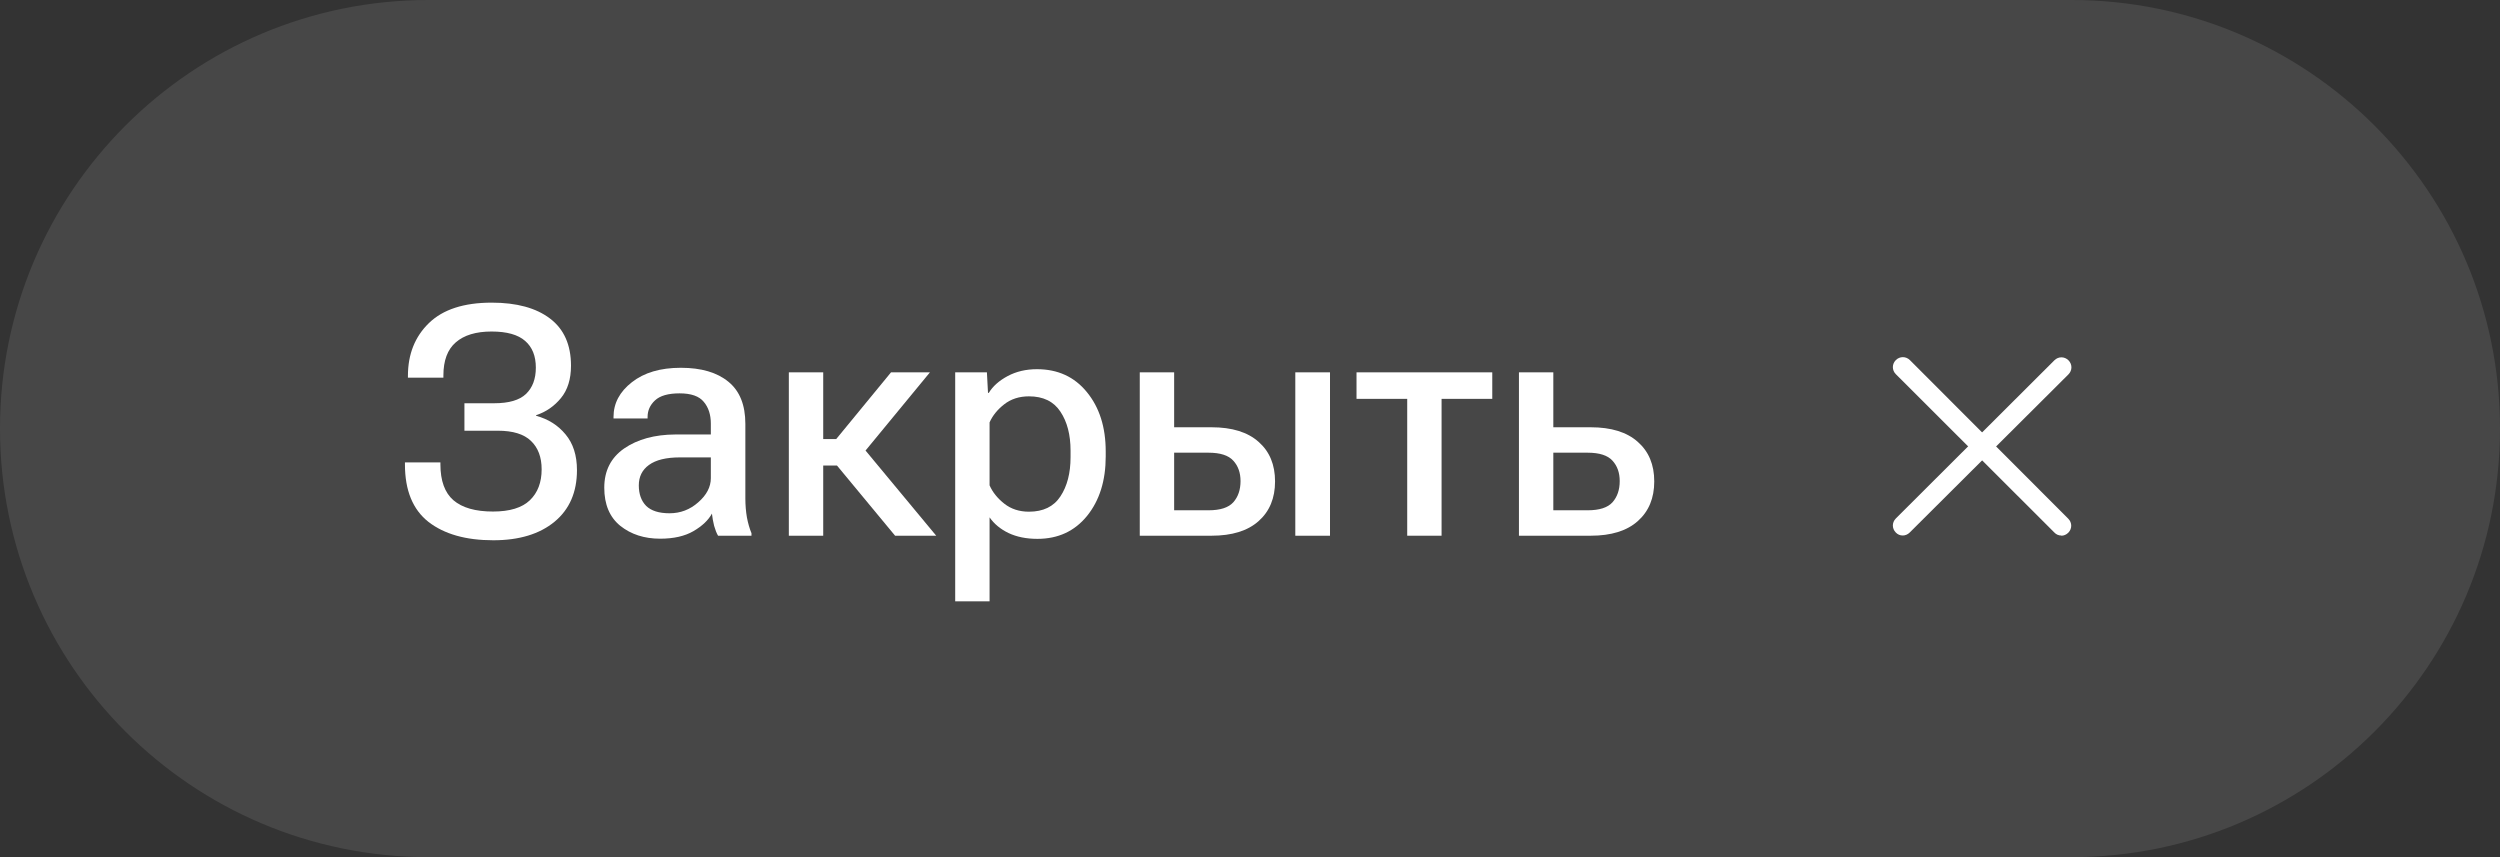 <?xml version="1.0" encoding="UTF-8"?> <svg xmlns="http://www.w3.org/2000/svg" width="140" height="48" viewBox="0 0 140 48" fill="none"><rect x="0" y="0" width="140" height="48" fill="#333333" stroke="none"/><path d="M0 24C0 10.745 10.745 0 24 0H116C129.255 0 140 10.745 140 24C140 37.255 129.255 48 116 48H24C10.745 48 0 37.255 0 24Z" fill="white" fill-opacity="0.1"></path><path d="M27.607 28.646C28.545 28.646 29.233 28.436 29.673 28.014C30.112 27.592 30.332 27.015 30.332 26.282C30.332 25.602 30.133 25.072 29.734 24.691C29.342 24.311 28.724 24.12 27.88 24.12H26.008V22.582H27.678C28.498 22.582 29.09 22.409 29.453 22.064C29.822 21.712 30.007 21.22 30.007 20.587C30.007 19.936 29.808 19.439 29.409 19.093C29.011 18.741 28.384 18.565 27.528 18.565C26.655 18.565 25.987 18.768 25.524 19.172C25.061 19.57 24.83 20.189 24.83 21.026V21.149H22.844V21.044C22.844 19.837 23.236 18.852 24.021 18.091C24.807 17.329 25.979 16.948 27.537 16.948C28.932 16.948 30.019 17.244 30.798 17.836C31.583 18.428 31.976 19.31 31.976 20.481C31.976 21.231 31.788 21.835 31.413 22.292C31.038 22.749 30.575 23.068 30.024 23.25V23.285C30.698 23.467 31.246 23.812 31.668 24.322C32.096 24.832 32.31 25.5 32.31 26.326C32.31 27.562 31.891 28.526 31.053 29.218C30.215 29.909 29.072 30.255 27.625 30.255C26.09 30.255 24.88 29.912 23.995 29.227C23.116 28.535 22.677 27.463 22.677 26.01V25.895H24.663V26.001C24.663 26.921 24.906 27.592 25.393 28.014C25.885 28.436 26.623 28.646 27.607 28.646Z" fill="white"></path><path d="M33.839 27.311C33.839 26.361 34.211 25.629 34.955 25.113C35.705 24.598 36.66 24.337 37.82 24.331H39.807V23.725C39.807 23.221 39.675 22.814 39.411 22.503C39.153 22.186 38.702 22.028 38.058 22.028C37.419 22.028 36.959 22.16 36.678 22.424C36.402 22.682 36.265 22.989 36.265 23.347V23.435H34.357V23.347C34.357 22.585 34.7 21.938 35.386 21.404C36.071 20.865 36.985 20.596 38.128 20.596C39.27 20.596 40.158 20.856 40.791 21.378C41.424 21.894 41.74 22.679 41.74 23.733V27.908C41.74 28.283 41.77 28.641 41.828 28.98C41.893 29.314 41.977 29.607 42.083 29.859V30H40.211C40.129 29.859 40.056 29.675 39.991 29.446C39.933 29.212 39.892 28.983 39.868 28.761C39.669 29.13 39.323 29.458 38.831 29.745C38.345 30.026 37.724 30.167 36.968 30.167C36.083 30.167 35.339 29.927 34.735 29.446C34.138 28.96 33.839 28.248 33.839 27.311ZM35.773 27.179C35.773 27.665 35.91 28.049 36.185 28.33C36.467 28.605 36.903 28.743 37.495 28.743C38.105 28.743 38.641 28.538 39.103 28.128C39.572 27.718 39.807 27.267 39.807 26.774V25.614H38.075C37.308 25.614 36.73 25.755 36.344 26.036C35.963 26.311 35.773 26.692 35.773 27.179Z" fill="white"></path><path d="M50.125 30L46.697 25.86L47.928 24.577L52.428 30H50.125ZM45.142 24.586H46.829L49.897 20.851H52.076L47.778 26.071H45.142V24.586ZM46.1 20.851V30H44.175V20.851H46.1Z" fill="white"></path><path d="M53.491 33.674V20.851H55.267L55.328 22.002H55.372C55.595 21.633 55.946 21.319 56.427 21.061C56.907 20.804 57.455 20.675 58.07 20.675C59.236 20.675 60.168 21.102 60.865 21.958C61.568 22.814 61.92 23.921 61.92 25.28V25.561C61.92 26.921 61.571 28.031 60.874 28.893C60.177 29.748 59.251 30.176 58.097 30.176C57.476 30.176 56.937 30.067 56.48 29.851C56.028 29.634 55.674 29.341 55.416 28.972V33.674H53.491ZM55.416 27.179C55.586 27.565 55.861 27.908 56.242 28.207C56.623 28.506 57.083 28.655 57.622 28.655C58.419 28.655 59.005 28.371 59.38 27.803C59.761 27.229 59.951 26.496 59.951 25.605V25.236C59.951 24.346 59.761 23.616 59.38 23.048C59.005 22.48 58.419 22.195 57.622 22.195C57.077 22.195 56.614 22.345 56.233 22.644C55.858 22.936 55.586 23.273 55.416 23.654V27.179Z" fill="white"></path><path d="M65.752 20.851V23.927H67.844C68.992 23.927 69.871 24.199 70.481 24.744C71.096 25.283 71.403 26.021 71.403 26.959C71.403 27.896 71.096 28.638 70.481 29.183C69.871 29.727 68.992 30 67.844 30H63.827V20.851H65.752ZM67.677 25.351H65.752V28.576H67.677C68.333 28.576 68.796 28.427 69.065 28.128C69.335 27.823 69.47 27.428 69.47 26.941C69.47 26.473 69.335 26.092 69.065 25.799C68.796 25.5 68.333 25.351 67.677 25.351ZM72.537 30V20.851H74.48V30H72.537Z" fill="white"></path><path d="M75.965 22.336V20.851H83.567V22.336H80.728V30H78.804V22.336H75.965Z" fill="white"></path><path d="M86.986 20.851V23.927H89.078C90.227 23.927 91.106 24.199 91.715 24.744C92.33 25.283 92.638 26.021 92.638 26.959C92.638 27.896 92.33 28.638 91.715 29.183C91.106 29.727 90.227 30 89.078 30H85.061V20.851H86.986ZM88.911 25.351H86.986V28.576H88.911C89.567 28.576 90.03 28.427 90.3 28.128C90.569 27.823 90.704 27.428 90.704 26.941C90.704 26.473 90.569 26.092 90.3 25.799C90.03 25.5 89.567 25.351 88.911 25.351Z" fill="white"></path><path d="M115.434 29.989C115.361 29.99 115.289 29.976 115.222 29.947C115.155 29.918 115.095 29.876 115.046 29.823L106.166 20.953C105.945 20.732 105.945 20.388 106.166 20.166C106.388 19.945 106.733 19.945 106.954 20.166L115.822 29.047C116.044 29.268 116.044 29.612 115.822 29.834C115.711 29.945 115.567 30 115.434 30V29.989Z" fill="white"></path><path d="M106.555 29.988C106.482 29.989 106.41 29.975 106.343 29.946C106.276 29.918 106.216 29.875 106.166 29.822C105.945 29.6 105.945 29.257 106.166 29.035L115.046 20.177C115.267 19.955 115.612 19.955 115.834 20.177C116.055 20.399 116.055 20.742 115.834 20.964L106.943 29.822C106.832 29.933 106.688 29.988 106.555 29.988Z" fill="white"></path></svg> 